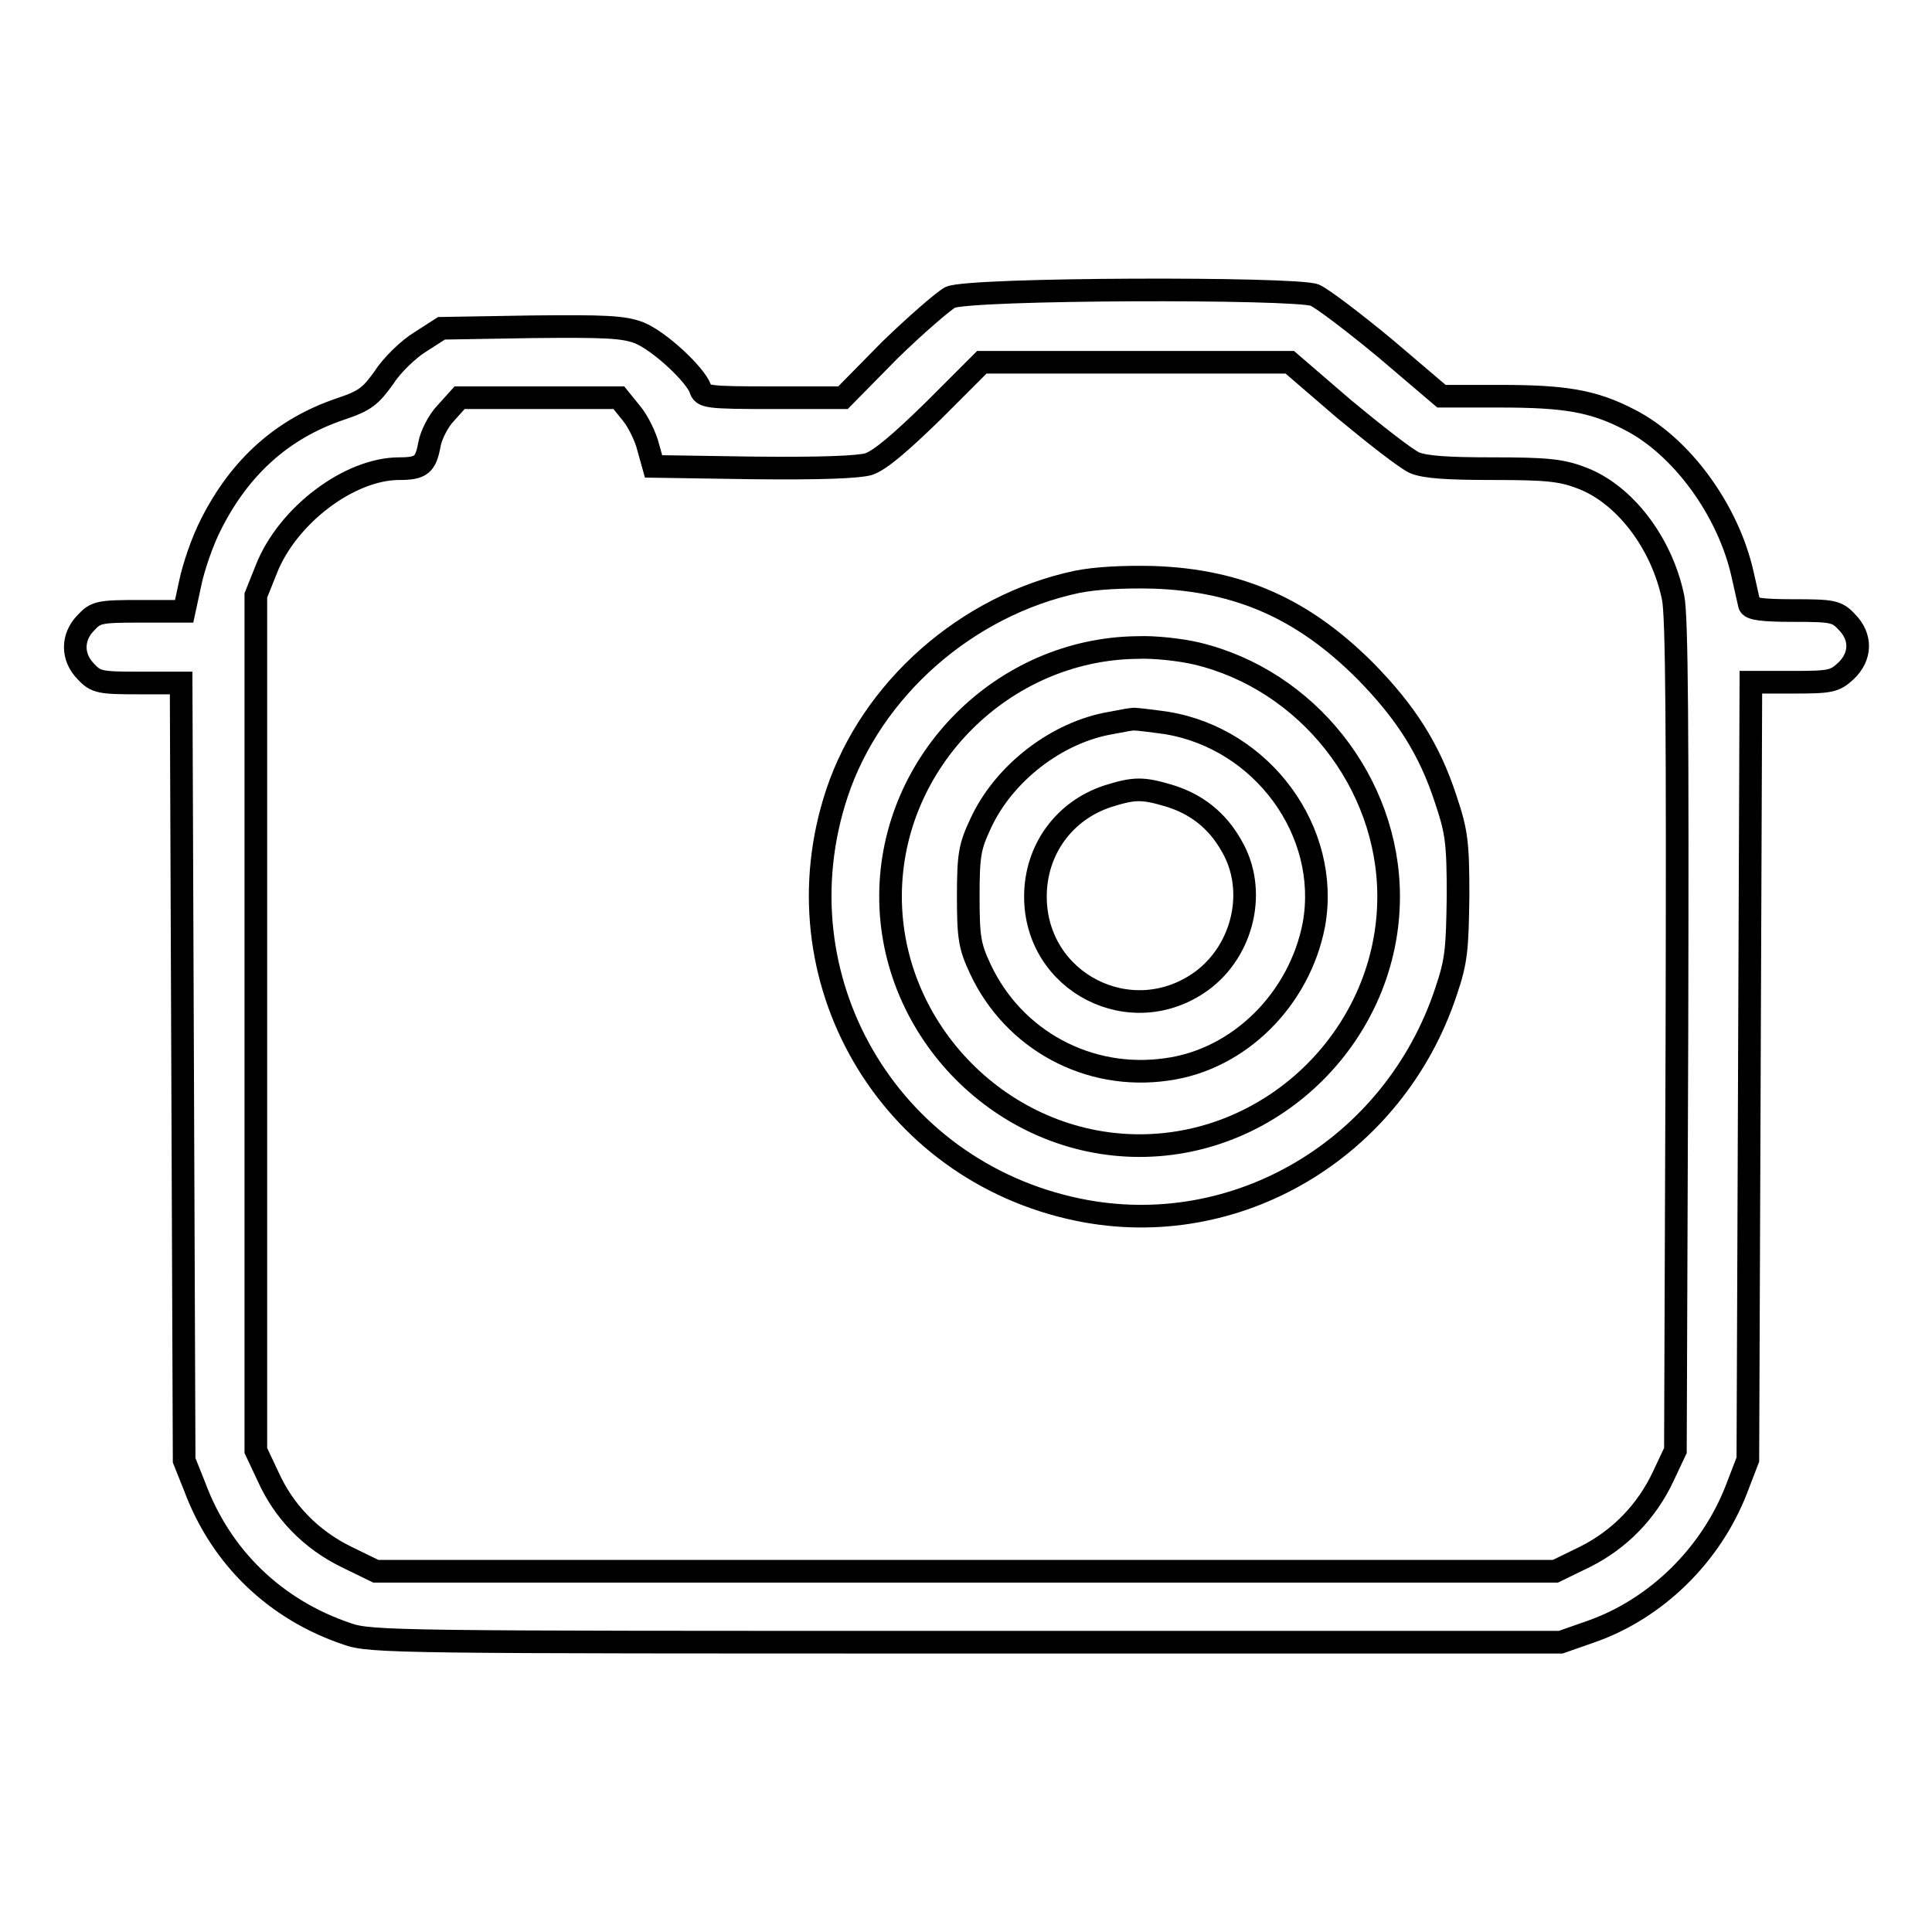<?xml version="1.0" encoding="utf-8"?>
<!-- Svg Vector Icons : http://www.onlinewebfonts.com/icon -->
<!DOCTYPE svg PUBLIC "-//W3C//DTD SVG 1.1//EN" "http://www.w3.org/Graphics/SVG/1.1/DTD/svg11.dtd">
<svg version="1.1" xmlns="http://www.w3.org/2000/svg" xmlns:xlink="http://www.w3.org/1999/xlink" x="0px" y="0px" viewBox="0 0 256 256" enable-background="new 0 0 256 256" xml:space="preserve">
<g><g><g><path stroke-width="3" fill-opacity="0" stroke="#000000"  d="M125.9,39.4c-0.9,0.5-4.5,3.6-8,7l-6.2,6.3h-9.3c-8.7,0-9.3-0.1-9.6-1.2c-0.7-1.9-5.4-6.3-8.1-7.4c-2.1-0.8-4.5-0.9-14.3-0.8l-11.9,0.2l-2.8,1.8c-1.5,0.9-3.8,3.1-4.8,4.7c-1.8,2.5-2.5,3.1-5.8,4.2c-7.7,2.6-13.3,7.7-17.1,15.2c-1.2,2.3-2.4,5.9-2.8,7.9L24.4,81h-5.8c-5.4,0-5.9,0.1-7.2,1.5c-1.9,1.9-1.9,4.6,0,6.5c1.3,1.4,1.9,1.5,7,1.5h5.6l0.2,51.5l0.2,51.5l1.4,3.5c3.5,9.4,10.7,16.3,20.2,19.5c3.1,1.1,6.7,1.1,82,1.1h78.8l4-1.4c8.6-3,15.9-10.1,19.3-18.9l1.5-3.9l0.2-51.5l0.2-51.5h5.5c5,0,5.6-0.1,7.1-1.5c2-1.9,2.1-4.5,0.1-6.5c-1.3-1.4-1.9-1.5-7.1-1.5c-4,0-5.7-0.2-5.8-0.8c-0.1-0.4-0.5-2.2-0.9-4c-1.9-8.5-8.1-17-15-20.5c-4.8-2.5-8.6-3.1-17.2-3.1H191l-7.4-6.3c-4.1-3.4-8.3-6.6-9.4-7.1C171.5,38.1,128.6,38.2,125.9,39.4z M178.1,54.2c4.1,3.4,8.2,6.6,9.3,7.1c1.4,0.6,4.3,0.8,10.4,0.8c7.1,0,9.1,0.2,11.7,1.2c5.7,2.1,10.7,8.6,12.2,15.9c0.5,2.4,0.6,17.6,0.5,58.1l-0.2,54.9l-1.6,3.4c-2.2,4.7-5.8,8.4-10.4,10.7l-3.9,1.9H128H49.8l-3.9-1.9c-4.7-2.3-8.3-6-10.4-10.7l-1.6-3.4v-56.6V78.9l1.4-3.5c2.8-7.1,11-13.3,17.6-13.3c2.9,0,3.5-0.5,4-3.2c0.2-1.2,1.2-3.2,2.2-4.2l1.8-2h10.6h10.5l1.7,2.1c0.9,1.1,1.9,3.2,2.2,4.5l0.7,2.5L99.7,62c9,0.1,14-0.1,15.4-0.5c1.5-0.5,4.2-2.8,8.6-7.1l6.4-6.4h20.4h20.4L178.1,54.2z"/><path stroke-width="3" fill-opacity="0" stroke="#000000"  d="M142.7,77.1c-14.6,3.1-27.2,14.2-31.8,28c-8.1,24.4,6.7,50,32,55.2c20.9,4.3,41.8-8.1,48.7-28.9c1.4-4.1,1.5-5.7,1.6-12.7c0-7.1-0.2-8.5-1.6-12.7c-2.2-6.8-5.4-11.7-10.7-17.1c-8.2-8.2-16.7-12-28-12.4C148.8,76.4,145.2,76.6,142.7,77.1z M158.6,86.6c14.6,3.5,25.4,17.1,25.4,32.2c0,18-15,33-33,33c-18.1,0-33.1-15.2-33-33.2c0.1-17.8,14.9-32.6,32.7-32.8C153,85.7,156.5,86.1,158.6,86.6z"/><path stroke-width="3" fill-opacity="0" stroke="#000000"  d="M147.2,95.8c-7.1,1.2-14.2,6.6-17.3,13.4c-1.4,3-1.6,4.1-1.6,9.6c0,5.5,0.2,6.6,1.6,9.6c4.4,9.4,14.3,14.8,24.7,13.3c9.6-1.3,17.6-9.3,19.5-19.2c2.2-12.3-6.8-24.6-19.5-26.7c-2.1-0.3-3.9-0.5-4.1-0.5C150.2,95.2,148.8,95.5,147.2,95.8z M154.8,105.4c3.7,1.1,6.5,3.3,8.4,6.7c3.4,5.8,1.6,13.8-4,17.9c-9.3,6.7-22,0.2-22-11.2c0-6.2,3.8-11.4,9.6-13.3C150.3,104.4,151.4,104.4,154.8,105.4z"/></g></g></g>
</svg>
